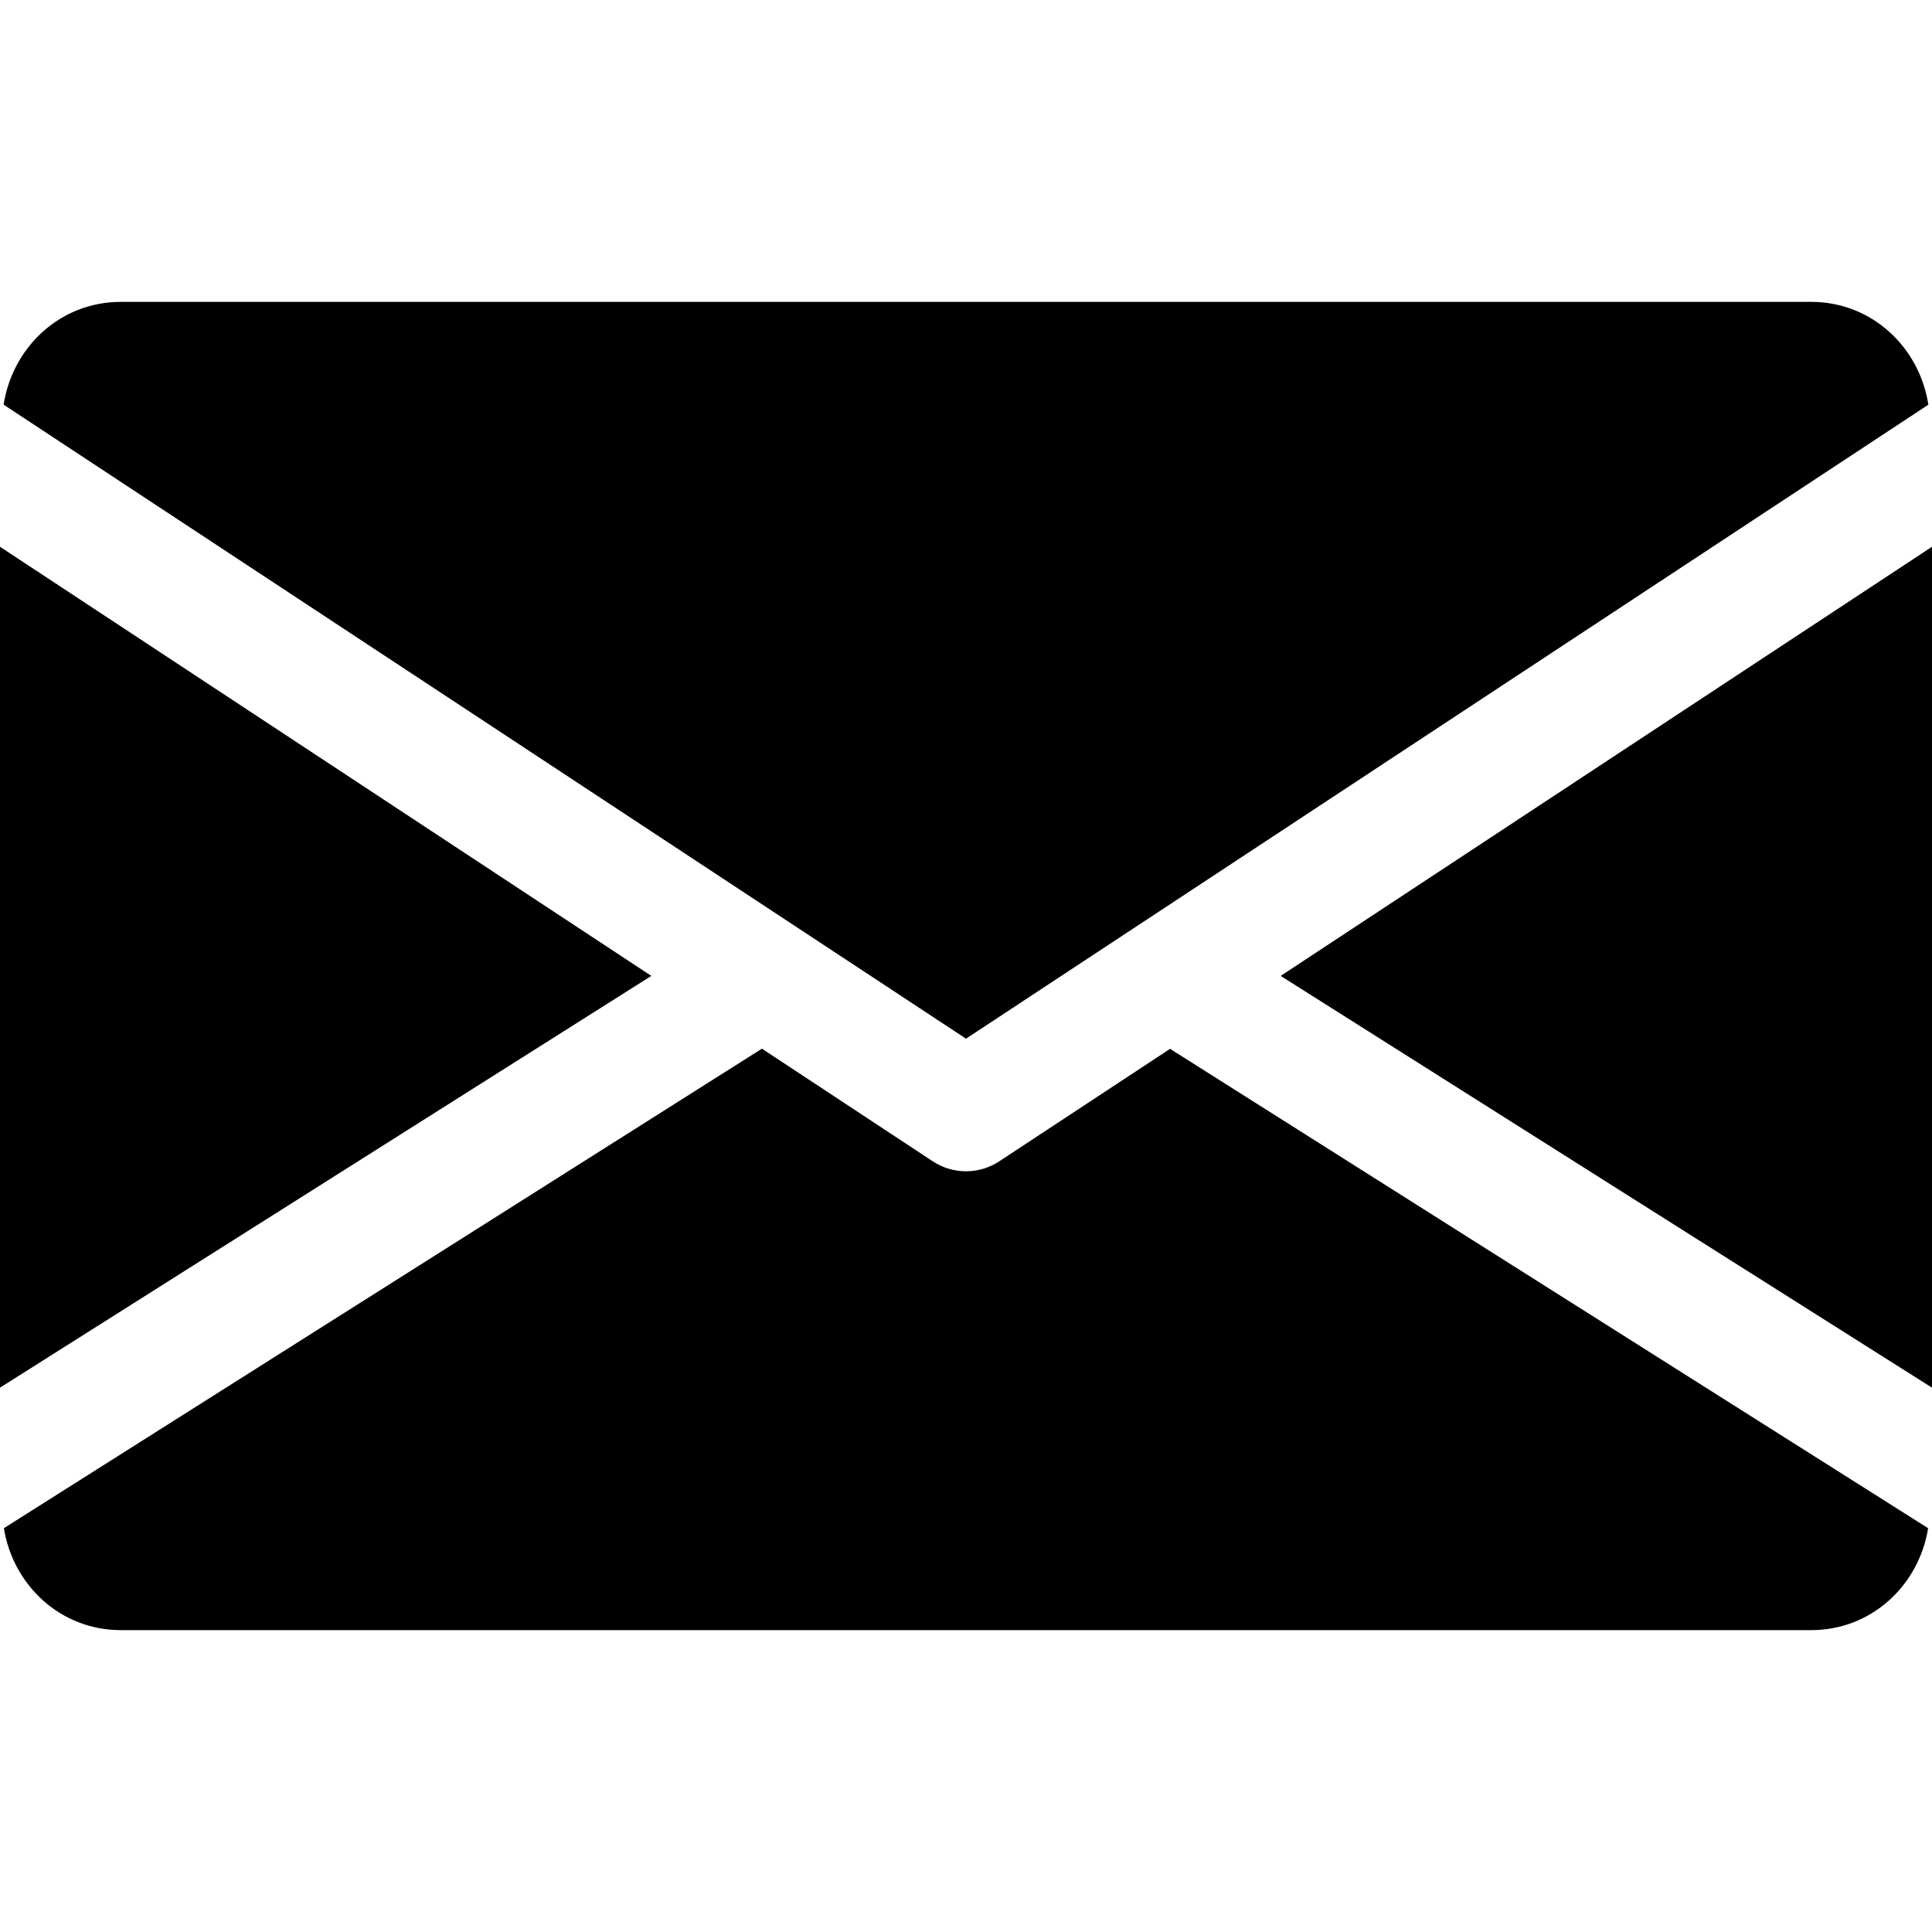 <svg width="24" height="24" viewBox="0 0 24 24" fill="none" xmlns="http://www.w3.org/2000/svg">
<g clip-path="url(#clip0)">
<path d="M15.909 12.123L24 17.238V6.792L15.909 12.123Z" fill="black"/>
<path d="M0 6.792V17.238L8.091 12.123L0 6.792Z" fill="black"/>
<path d="M22.5 3.75H1.5C0.751 3.75 0.157 4.308 0.045 5.027L12 12.903L23.955 5.027C23.843 4.308 23.248 3.75 22.5 3.75Z" fill="black"/>
<path d="M14.535 13.029L12.412 14.427C12.287 14.509 12.144 14.55 12 14.55C11.856 14.55 11.713 14.509 11.588 14.427L9.465 13.027L0.048 18.984C0.164 19.697 0.755 20.25 1.5 20.25H22.5C23.245 20.25 23.837 19.697 23.952 18.984L14.535 13.029Z" fill="black"/>
</g>
<defs>
<clipPath id="clip0">
<rect width="24" height="24" fill="white"/>
</clipPath>
</defs>
</svg>
